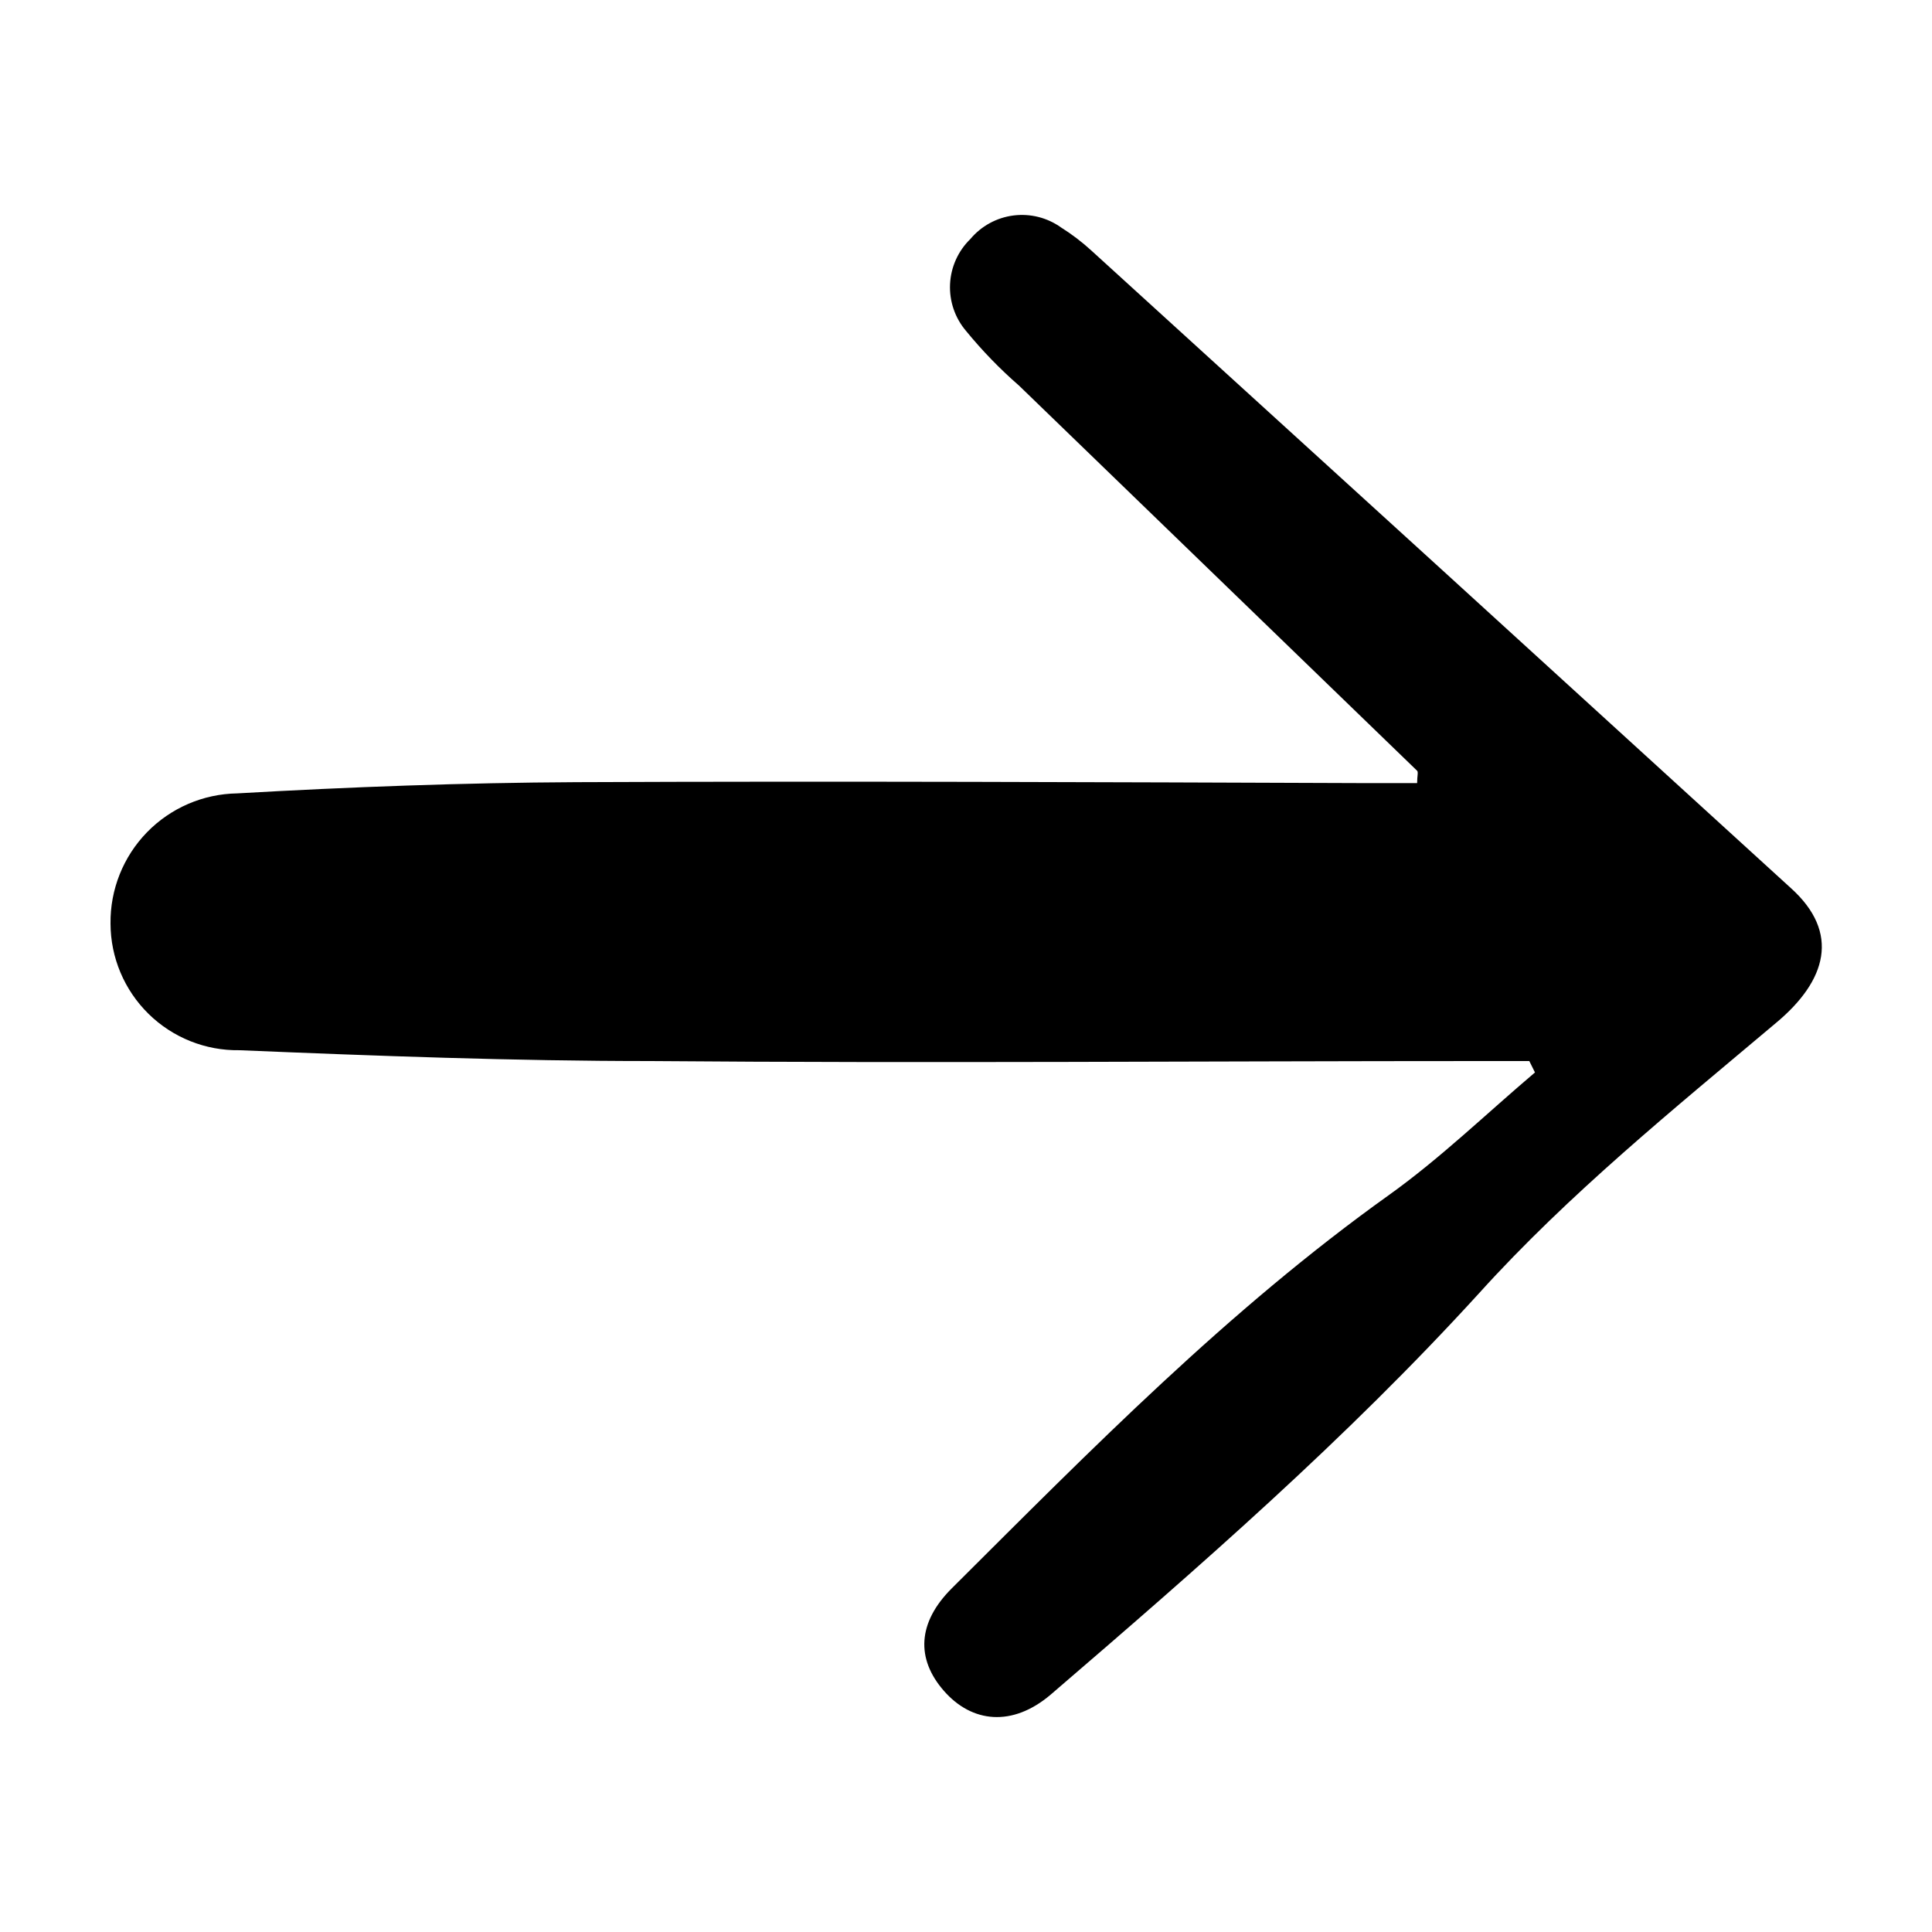 <?xml version="1.0" encoding="UTF-8"?>
<!-- Uploaded to: SVG Repo, www.svgrepo.com, Generator: SVG Repo Mixer Tools -->
<svg fill="#000000" width="800px" height="800px" version="1.1" viewBox="144 144 512 512" xmlns="http://www.w3.org/2000/svg">
 <path d="m549.28 425.19h-12.242c-73.555 0-147.06 0.605-220.62 0-36.324 0-72.648-1.359-108.97-2.871h-0.004c-8.996 0.137-17.668-3.336-24.086-9.641-6.418-6.305-10.047-14.914-10.07-23.914-0.109-9.02 3.363-17.715 9.648-24.184 6.289-6.465 14.883-10.18 23.906-10.324 29.926-1.715 59.902-2.82 89.828-2.973 69.777-0.301 139.5 0 209.23 0.25h13.652c0-1.863 0.352-2.922 0-3.273l-105.5-102.07c-5.086-4.434-9.785-9.285-14.055-14.508-2.93-3.445-4.438-7.879-4.223-12.395 0.215-4.519 2.137-8.785 5.379-11.941 2.883-3.441 6.961-5.672 11.414-6.242 4.457-0.57 8.961 0.562 12.617 3.172 2.871 1.801 5.566 3.856 8.062 6.144 61.801 56.227 123.59 112.54 185.35 168.93 13.148 11.84 9.523 24.535-3.981 35.77-27.156 22.871-54.914 45.344-78.594 71.539-35.266 38.691-74.262 72.648-113.66 106.5-10.078 8.516-20.758 7.457-28.215-1.059-7.457-8.516-7.004-18.137 2.117-27.207 36.828-36.676 73.203-73.758 115.88-104.24 13.652-9.773 25.797-21.562 38.641-32.445z"/>
</svg>